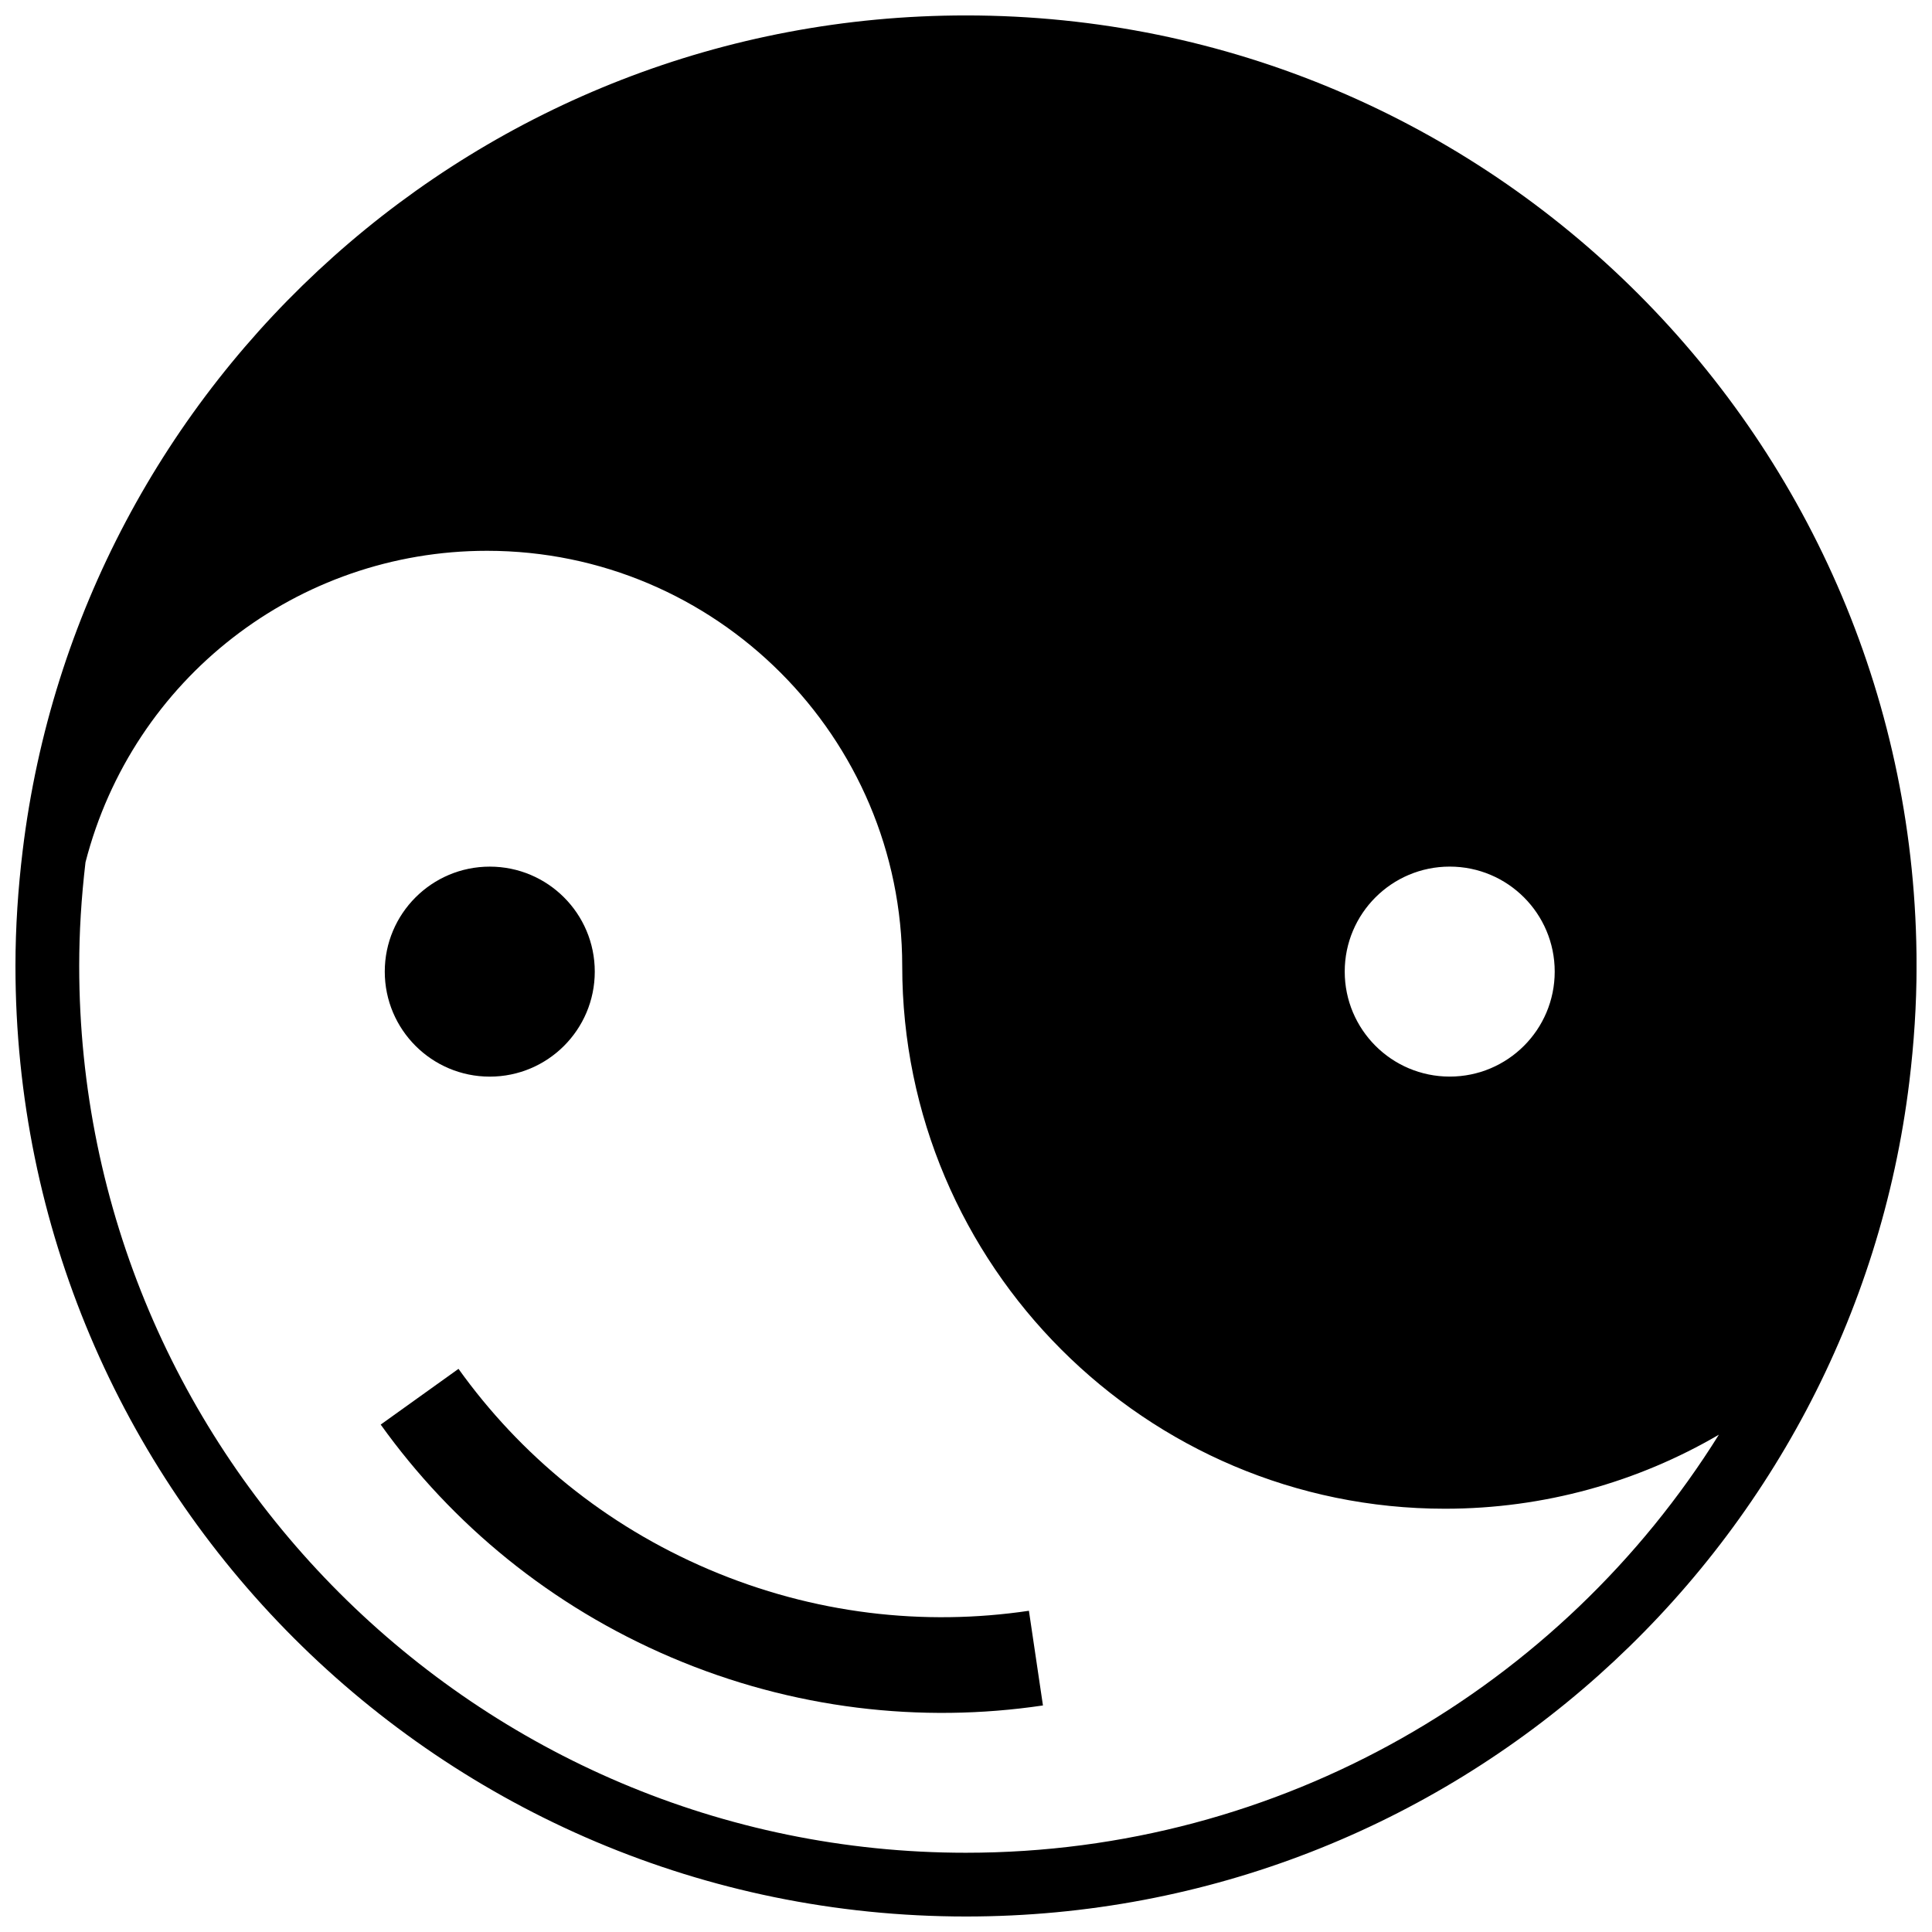 <?xml version="1.0" encoding="UTF-8"?>
<!-- The Best Svg Icon site in the world: iconSvg.co, Visit us! https://iconsvg.co -->
<svg width="800px" height="800px" version="1.1" viewBox="144 144 512 512" xmlns="http://www.w3.org/2000/svg">
 <defs>
  <clipPath id="a">
   <path d="m148.09 148.09h503.81v503.81h-503.81z"/>
  </clipPath>
 </defs>
 <path d="m301.62 401.49c0 15.367-12.457 27.828-27.824 27.828s-27.828-12.461-27.828-27.828c0-15.367 12.461-27.824 27.828-27.824s27.824 12.457 27.824 27.824"/>
 <g clip-path="url(#a)">
  <path d="m400 148.09c-128.77 0-234.89 96.637-249.99 221.32-1.215 10.035-1.914 20.223-1.914 30.582 0 139.12 112.78 251.9 251.91 251.9 128.77 0 234.89-96.637 250-221.32 1.211-10.035 1.906-20.223 1.906-30.582 0-139.12-112.78-251.9-251.9-251.9zm128.19 225.57c15.371 0 27.824 12.461 27.824 27.824 0 15.371-12.457 27.824-27.824 27.824-15.363 0-27.824-12.457-27.824-27.824-0.004-15.363 12.453-27.824 27.824-27.824zm-128.19 261.34c-129.58 0-235.01-105.43-235.01-235 0-8.938 0.547-17.941 1.668-27.496 12.527-48.645 56.141-82.535 106.41-82.535 60.664 0 110.03 49.363 110.03 110.03 0 79.309 64.516 143.83 143.83 143.83 26.266 0 51.145-7.078 72.59-19.621-41.754 66.941-116.09 110.79-199.52 110.79z"/>
 </g>
 <path d="m244.89 521.53 20.617-14.77c16.27 22.727 38.73 41.383 66.359 53.16 27.789 11.836 56.988 15.078 84.812 10.953v0.02l3.715 25.07c-32.262 4.781-66.289 0.996-98.465-12.719-31.984-13.625-58.164-35.352-77.039-61.715z"/>
</svg>